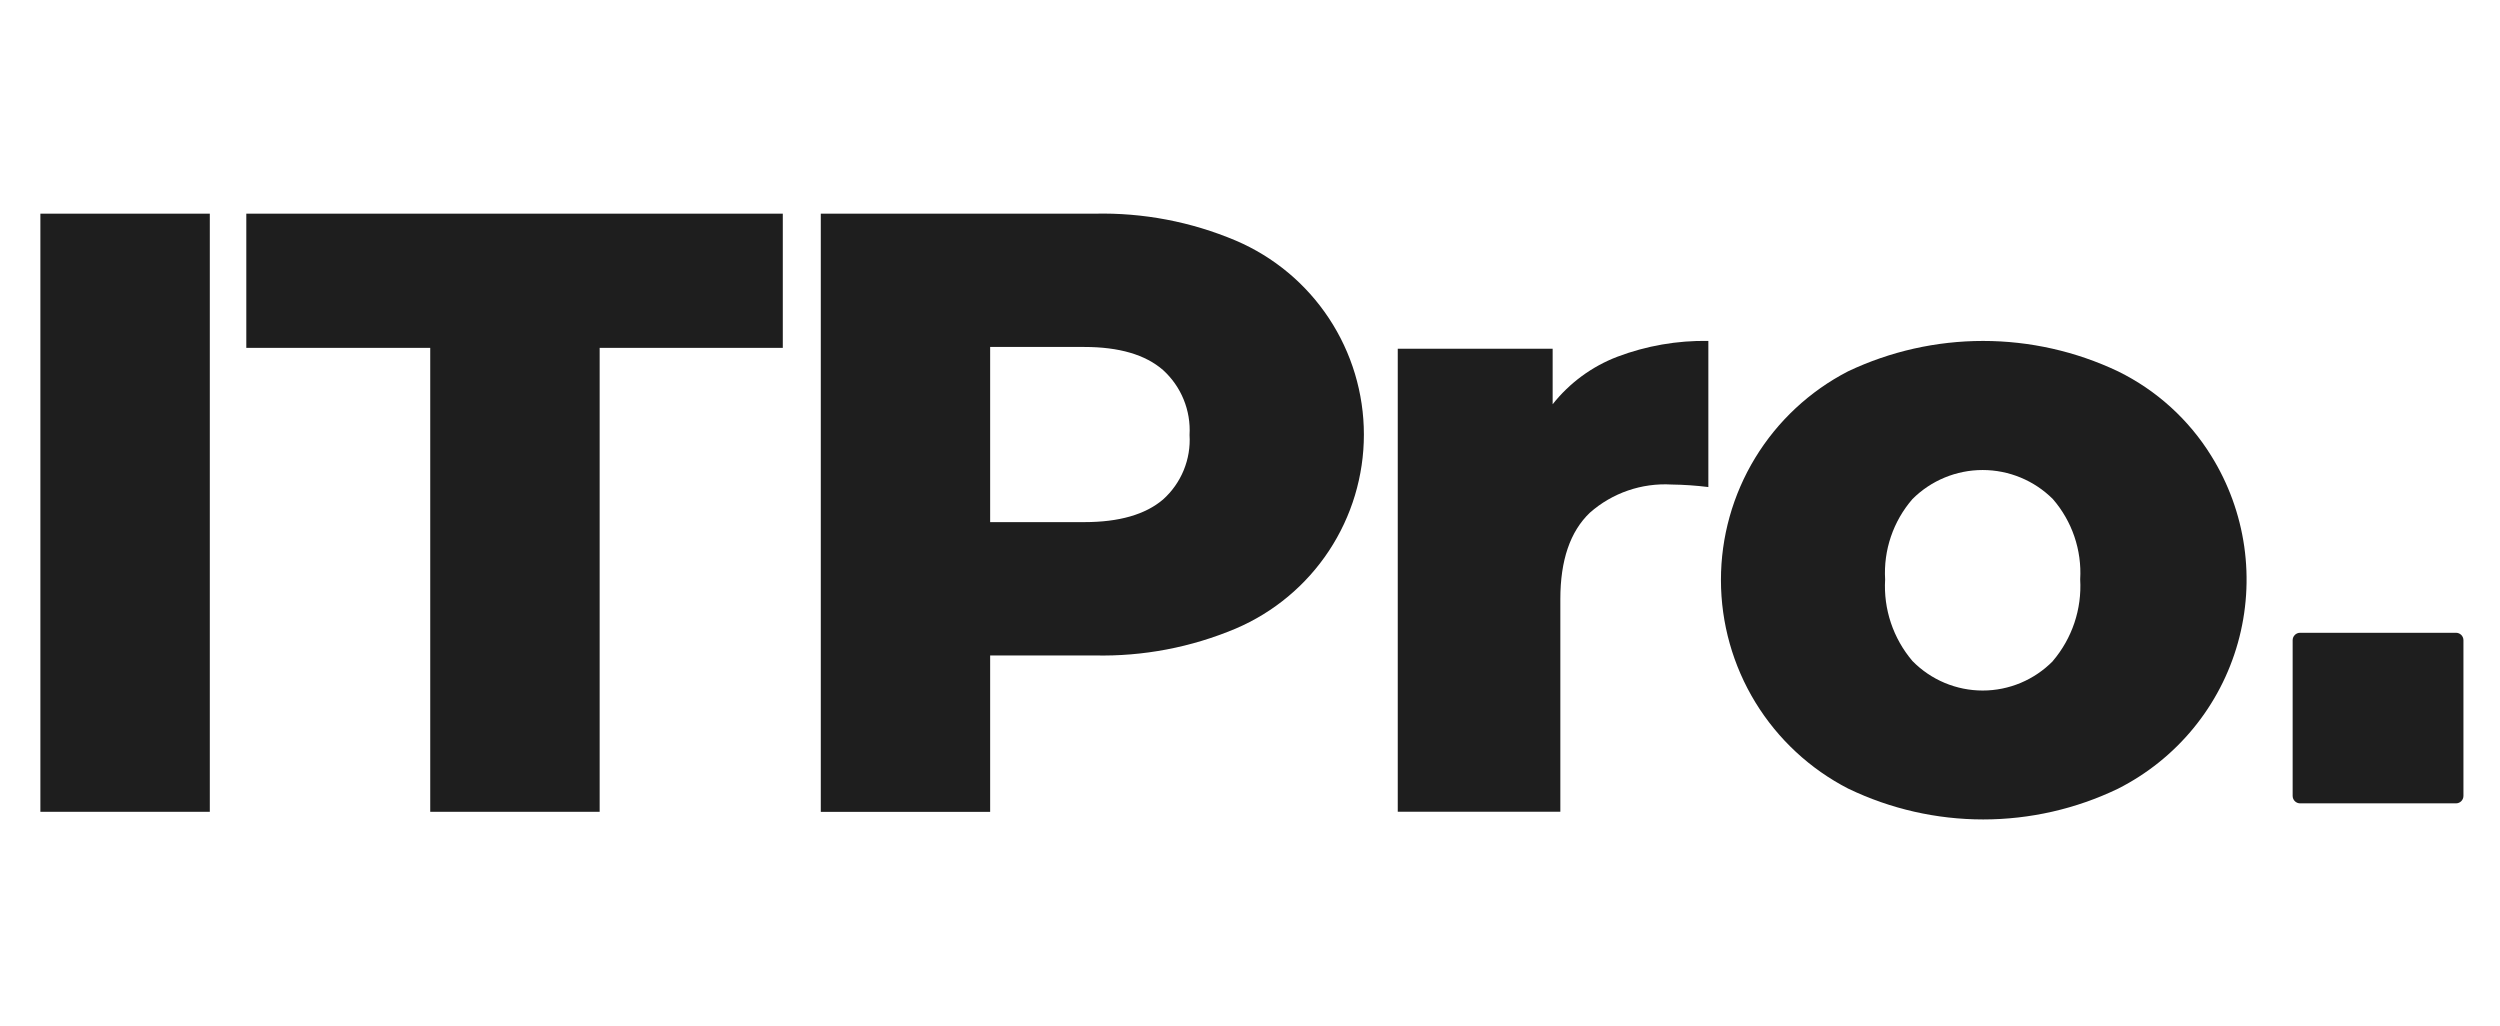 <svg width="117" height="48" viewBox="0 0 117 48" fill="none" xmlns="http://www.w3.org/2000/svg">
<g clip-path="url(#clip0_445_3319)">
<path d="M1.89 10H9.819V37.992H1.89V10Z" fill="#1E1E1E"/>
<path d="M20.135 16.279H11.527V10H36.635V16.279H28.064V37.992H20.135V16.279Z" fill="#1E1E1E"/>
<path d="M114.941 29.614H107.644C107.452 29.614 107.296 29.77 107.296 29.962V37.248C107.296 37.441 107.452 37.597 107.644 37.597H114.941C115.133 37.597 115.289 37.441 115.289 37.248V29.962C115.289 29.77 115.133 29.614 114.941 29.614Z" fill="#1E1E1E"/>
<path d="M57.833 11.259C59.612 12.018 61.129 13.283 62.195 14.897C63.261 16.511 63.83 18.403 63.83 20.338C63.83 22.272 63.261 24.164 62.195 25.778C61.129 27.392 59.612 28.658 57.833 29.417C55.744 30.298 53.492 30.727 51.226 30.675H46.339V37.996H38.413V10H51.226C53.493 9.947 55.745 10.376 57.833 11.259ZM54.431 23.376C54.852 22.999 55.182 22.531 55.397 22.008C55.612 21.485 55.706 20.92 55.671 20.356C55.704 19.789 55.61 19.222 55.395 18.696C55.181 18.171 54.851 17.7 54.431 17.318C53.604 16.598 52.376 16.238 50.747 16.238H46.339V24.435H50.748C52.374 24.435 53.602 24.082 54.431 23.376Z" fill="#1E1E1E"/>
<path d="M75.687 16.697C77.049 16.182 78.496 15.93 79.951 15.955V22.794C79.38 22.723 78.805 22.683 78.23 22.676C76.831 22.594 75.456 23.068 74.405 23.995C73.484 24.874 73.024 26.221 73.024 28.036V37.989H65.415V16.32H72.664V18.919C73.454 17.921 74.498 17.153 75.687 16.697Z" fill="#1E1E1E"/>
<path d="M86.505 36.912C84.71 35.99 83.204 34.591 82.151 32.869C81.099 31.147 80.542 29.169 80.54 27.151C80.538 25.133 81.093 23.153 82.142 21.429C83.191 19.706 84.695 18.304 86.488 17.379C88.463 16.442 90.621 15.956 92.806 15.956C94.992 15.956 97.15 16.442 99.124 17.379C100.922 18.261 102.435 19.632 103.488 21.336C104.291 22.628 104.816 24.073 105.031 25.579C105.245 27.085 105.144 28.619 104.733 30.084C104.323 31.549 103.612 32.912 102.647 34.087C101.681 35.263 100.481 36.224 99.124 36.911C97.156 37.858 94.999 38.35 92.814 38.35C90.63 38.35 88.473 37.858 86.505 36.911V36.912ZM96.073 30.935C96.976 29.875 97.435 28.506 97.353 27.116C97.434 25.744 96.974 24.394 96.073 23.356C95.201 22.486 94.02 21.997 92.788 21.997C91.556 21.997 90.374 22.486 89.503 23.356C88.602 24.395 88.143 25.745 88.224 27.118C88.142 28.509 88.601 29.877 89.505 30.938C89.933 31.374 90.444 31.721 91.008 31.958C91.572 32.195 92.178 32.317 92.79 32.317C93.401 32.317 94.007 32.195 94.571 31.958C95.135 31.721 95.646 31.374 96.075 30.938L96.073 30.935Z" fill="#1E1E1E"/>
</g>
<defs>
<clipPath id="clip0_445_3319">
<rect width="113.4" height="28.35" fill="white" transform="translate(1.89 10)"/>
</clipPath>
</defs>
</svg>
